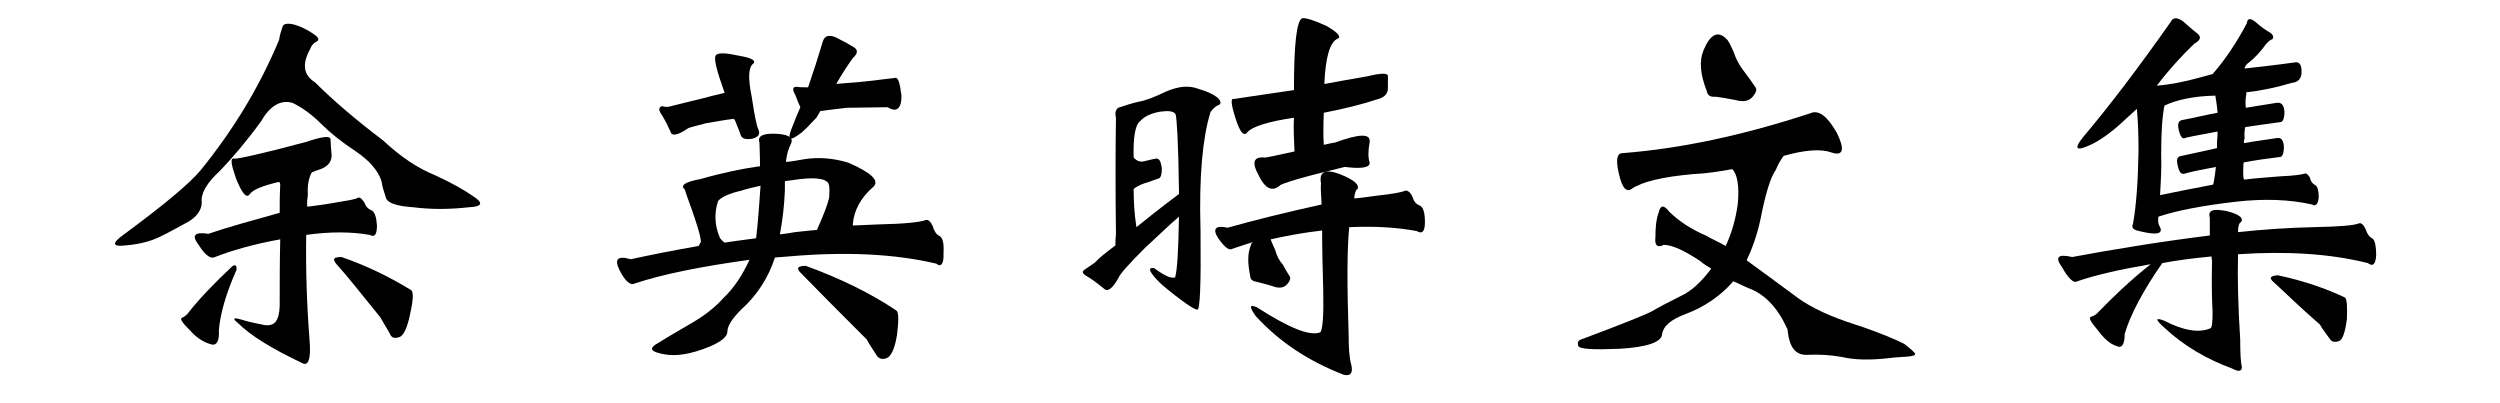 <?xml version="1.0" encoding="utf-8"?>
<!-- Generator: Adobe Illustrator 23.0.3, SVG Export Plug-In . SVG Version: 6.00 Build 0)  -->
<svg version="1.1" id="圖層_1" xmlns="http://www.w3.org/2000/svg" xmlns:xlink="http://www.w3.org/1999/xlink" x="0px" y="0px"
	 viewBox="0 0 452.3 73" style="enable-background:new 0 0 452.3 73;" xml:space="preserve">
<g>
	<path d="M36.3,30.8c6-7.4,10.7-15.2,14.2-23.6c0.1-0.9,0.4-1.6,0.6-2.3c0.1-0.6,0.9-0.8,2.3-0.4c1.3,0.4,2.4,1,3.4,1.7
		c0.9,0.6,1,1.1,0.5,1.3c-0.6,0.3-1,0.8-1.2,1.4c-1.5,2.7-1.2,4.7,0.9,6c3.2,3.2,7.4,6.8,12.3,10.5c3.1,2.9,6.2,5,9.4,6.3
		c3.1,1.4,5.3,2.7,6.9,3.8c1.9,1.2,1.7,1.9-0.8,2c-3.5,0.4-6.9,0.4-10,0c-3.1-0.2-4.8-0.8-5-1.8c-0.3-0.9-0.6-1.8-0.8-3
		c-0.6-1.8-2.1-3.6-4.6-5.3c-2.6-1.7-4.7-3.4-6.3-5c-1.7-1.7-3.5-3-5.2-3.8c-2.2-0.6-4.1,0.6-5.7,3.4c-2.7,3.7-5.2,6.6-7.4,8.9
		c-2.4,2.2-3.5,4.1-3.3,5.7c0,1.4-0.9,2.6-2.4,3.5C32.4,41,30.7,42,29,42.8c-1.8,0.9-3.9,1.4-6.3,1.6c-2.4,0.3-2.5-0.4-0.4-1.9
		C29.5,37.2,34.2,33.3,36.3,30.8z M33.9,56.8c2.1-2.7,4.8-5.5,8.1-8.6c0.3-0.2,0.5-0.3,0.7-0.1c0.1,0.1,0.1,0.4,0.1,0.7
		c-2,4.5-3,8.2-3.2,11c0.1,1.9-0.4,2.8-1.4,2.5c-1.1-0.3-2.5-1-3.8-2.5c-1.4-1.4-1.9-2.1-1.5-2.3C33.2,57.4,33.5,57.2,33.9,56.8z
		 M42.4,28.7c0.4,0.1,4.7-0.8,12.9-3c3-1,4.4-1.2,4.5-0.5c0,0.6,0.1,1.7,0.2,2.9c0,1.2-0.7,2-2,2.5c-0.6,0.2-1.2,0.4-1.6,0.6
		c-0.6,1.1-0.8,2.5-0.7,4c-0.1,0.7-0.2,1.5-0.1,2.2c1.5-0.2,3.2-0.4,4.8-0.7c2.4-0.4,3.8-0.6,4.3-0.9c0.4-0.2,0.7,0.1,1.2,0.8
		c0.3,0.8,0.7,1.2,1.4,1.5c0.5,0.3,0.8,1.2,0.9,2.7c0,1.6-0.4,2.2-1.3,1.7c-3.4-0.6-7.3-0.6-11.5,0c-0.1,6.1,0.1,12.5,0.6,19
		c0.3,3.4-0.2,4.8-1.3,4.2c-5.5-2.6-9.4-5-11.7-7.3c-1-0.8-0.8-1,0.6-0.6c1.2,0.4,2.7,0.7,4.2,1c1.9,0.3,2.7-0.8,2.8-3.4
		c0-3.9,0-7.9,0.1-12.1c-5,0.9-9,2.1-11.8,3.2c-0.7,0.4-1.7-0.2-2.9-2.1c-1.4-1.8-0.9-2.5,1.7-2.1c3.5-1.2,7.9-2.4,12.9-3.8
		c0-1.6,0-3.3,0.1-5c0-0.3-0.1-0.4-0.1-0.5c-0.1-0.1-0.2-0.1-0.1-0.1c-3,0.7-4.7,1.4-5.3,2.2c-0.6,0.9-1.4-0.1-2.5-2.8
		C41.8,29.7,41.6,28.5,42.4,28.7z M60.8,47.7c-0.7-0.9-0.4-1.2,1-1.2c4.9,1.7,9,3.8,12.6,6c0.4,0.3,0.4,1.7-0.2,4.3
		c-0.5,2.5-1.2,4-2,4.2c-0.9,0.3-1.4,0.1-1.7-0.7c-0.4-0.7-1-1.7-1.7-2.9C65.4,53.2,62.8,49.9,60.8,47.7z"/>
	<path d="M169.4,47.7c-7.6-1.8-16.6-2.2-26.8-1.3c-0.8,0.1-1.7,0.1-2.4,0.2c-1.2,3.7-3.3,6.9-6.1,9.4c-1.7,1.7-2.5,3-2.5,4
		c0,0.9-1.1,1.8-3.2,2.7c-3.4,1.4-6.1,1.8-8.2,1.4c-2.2-0.4-2.8-0.9-1.7-1.7c1.6-1,3.6-2.2,6.2-3.7c2.5-1.4,4.6-3,6.2-4.8
		c2-1.9,3.5-4.3,4.7-6.9c-8.7,1.2-15.7,2.6-20.8,4.3c-0.7,0.4-1.7-0.4-2.7-2.4s-0.4-2.7,2-2c3.7-0.8,7.7-1.6,12.3-2.4
		c0.1-0.2,0.2-0.4,0.4-0.7c0-0.8-0.4-2.2-1.1-4.3c-0.7-2.2-1.4-3.8-1.8-5.2c-0.9-0.8,0.1-1.4,2.8-1.9c4.2-1.2,7.7-1.9,10.6-2.3
		c0,0,0.1,0,0.2,0c0-2.2-0.1-3.7-0.1-4.3c-0.4-1.2,0.6-1.7,3-1.6s3.2,0.8,2.7,1.8c-0.4,0.8-0.8,1.9-0.9,3.3c1.1-0.1,2.2-0.3,3.3-0.5
		c2.6-0.4,5.2-0.2,7.9,0.6c4.2,1.8,5.8,3.3,4.6,4.4c-2.2,1.9-3.5,4.2-3.7,6.7c0,0.1,0,0.1,0,0.3c1.6-0.1,3-0.1,4.6-0.2
		c4.8-0.1,7.6-0.4,8.6-0.8c0.4-0.1,0.8,0.2,1.2,1c0.3,0.9,0.6,1.6,1.3,1.9c0.6,0.4,0.8,1.4,0.7,3.1
		C170.8,47.8,170.2,48.4,169.4,47.7z M121.8,19.1c1.2-0.3,2.8-0.7,5.3-1.3c0.8-0.2,2.2-0.6,4-1c-1.5-4.2-2.1-6.5-1.5-6.9
		s1.9-0.3,4.2,0.2c2.3,0.4,3,0.9,2.5,1.4c-0.9,0.6-1,2.6-0.3,6c0.5,3.4,0.9,5.3,1.2,5.9c0.4,0.9,0,1.4-1.1,1.7c-1.3,0.2-2,0-2.2-1
		c-0.4-1-0.7-1.8-1-2.5c-0.1,0-0.2,0-0.2-0.1c-1.6,0.2-3.2,0.5-5,0.8c-1.9,0.5-3.1,0.8-3.2,0.9c-1.9,1.3-3,1.5-3.2,0.6
		c-0.4-0.9-0.9-1.9-1.5-2.9c-0.7-1-0.7-1.5,0-1.7C120.3,19.4,121,19.4,121.8,19.1z M136.8,43.1c0.4-3.5,0.6-6.7,0.8-9.5
		c-1.4,0.3-2.6,0.6-3.5,0.9c-2.2,0.5-3.7,1.2-4.2,1.9c-0.7,2.2-0.6,4.4,0.3,6.5c0.1,0.3,0.4,0.6,0.9,1
		C132.9,43.6,134.7,43.4,136.8,43.1z M142,34.4c-0.1,2.7-0.4,5.3-0.9,8c0.9-0.1,1.7-0.2,2.7-0.4c1.3-0.1,2.5-0.3,4-0.4
		c1.2-2.7,1.9-4.5,2.2-5.8c0.1-1.3,0.1-2.1-0.1-2.6c-0.6-1-2.8-1.2-6.6-0.6c-0.6,0.1-1,0.1-1.3,0.2C142,33.4,142,33.9,142,34.4z
		 M146.2,15.8c0.9-2.6,1.8-5.4,2.7-8.4c0.3-0.9,1.1-1.2,2.4-0.6c1.2,0.6,2.3,1.2,3.1,1.7c0.9,0.5,0.8,1.2-0.1,2c-1,1.4-2,2.9-3,4.7
		c0.6-0.1,1.3-0.1,2.2-0.2c1.7-0.1,4.5-0.4,8.4-0.9c0.6-0.2,0.9,0.9,1.2,3.2c0,2.4-0.9,3.1-2.5,2.1c-2.4,0-4.9,0.1-7.4,0.1
		c-2.5,0.3-4.2,0.5-4.8,0.6c-0.2,0.4-0.5,0.9-0.7,1.2c-1.3,1.4-2.2,2.3-2.7,2.7c-2.2,1.7-2.7,1.4-1.6-1.2c0.4-1.1,0.9-2.2,1.4-3.4
		c-0.3-0.6-0.6-1.4-0.9-2.2c-0.6-1-0.5-1.5,0.2-1.5C144.7,15.8,145.3,15.8,146.2,15.8z M144.9,49.4c-0.9-0.9-0.6-1.3,0.9-1.3
		c6.3,2.3,11.8,5,16.4,8.1c0.4,0.3,0.4,1.8,0.1,4.3c-0.4,2.6-1.1,4-1.9,4.3c-0.8,0.3-1.4,0.1-1.8-0.5c-0.4-0.7-1.1-1.6-1.8-2.9
		C151.7,56.3,147.7,52.3,144.9,49.4z"/>
	<path d="M219,20.3c-1.4,4.5-2.1,11.5-1.8,21.4c0.1,9.9-0.1,14.6-0.6,14.3c-0.4,0.1-2.7-1.4-6.4-4.5c-2.3-2.2-2.7-3.2-1.4-3
		c1.9,1.4,3,1.9,3.8,1.7c0.4-1.4,0.6-5,0.7-11c-2,1.7-4,3.7-6.1,5.6c-3,3-4.6,4.8-4.8,5.4c-1.1,2-2,2.7-2.7,2
		c-0.9-0.7-1.7-1.4-2.7-2c-1.1-0.6-1.4-1-0.8-1.4c0.6-0.4,1.2-0.8,1.9-1.3c0.8-0.9,2-1.8,3.7-3.1c0-0.6,0-1.2,0.1-1.9
		c-0.1-8.2-0.1-15.3,0-21.1c-0.2-0.9-0.1-1.5,0.4-1.9c1.2-0.4,2.4-0.8,3.7-1.1c1.3-0.2,3-0.9,5.1-1.9c2.2-0.9,4-1.1,5.8-0.4
		c1.4,0.4,2.5,0.9,3.3,1.5c0.7,0.6,0.8,1.2,0.3,1.4C219.9,19.2,219.4,19.7,219,20.3z M207.9,32.9c-1.1,0.3-2.1,0.7-2.8,1.3
		c0,2,0.1,4.3,0.5,6.9c1.6-1.3,4.1-3.3,7.7-6c0-0.1,0-0.3,0-0.6c-0.1-8.6-0.4-13.1-0.6-13.8c-0.3-0.6-1.3-0.7-2.8-0.5
		c-1.7,0.3-2.9,0.9-3.6,1.7c-0.9,0.6-1.3,2.9-1.2,6.6c0.6,0.7,1.3,0.9,2.2,0.6c0.6-0.1,1.1-0.3,1.8-0.4c0.6-0.1,0.9,0.4,1.1,1.7
		c0,1.2-0.2,1.8-0.6,1.9C209,32.5,208.4,32.7,207.9,32.9z M244.1,41.1c-0.4,4-0.4,10.5-0.1,19.6c0,2.2,0.1,4,0.5,5.4
		c0.3,1.4-0.2,2-1.4,1.7c-6.2-2.4-11.5-5.8-15.9-10.6c-1.2-1.7-1.2-2.2,0.2-1.6c5.9,3.8,9.7,5.3,11.5,4.5c0.4-0.6,0.6-3.1,0.5-7.5
		c-0.1-3.8-0.2-7.4-0.2-10.9c-3.5,0.4-6.6,1-9.3,1.6c0.1,0.4,0.4,1,0.8,1.9c0.3,1.1,0.7,1.9,1.4,2.7c0.5,0.9,0.9,1.6,1.3,2.2
		c0.1,0.4-0.1,0.9-0.6,1.4c-0.6,0.6-1.4,0.7-2.5,0.3c-1.2-0.4-2.2-0.6-2.9-0.8c-0.7-0.1-1.2-0.4-1.2-1c-0.5-2.4-0.5-4.2,0.1-5.6
		c0-0.2,0.1-0.4,0.4-0.6c-1.4,0.4-2.7,0.9-3.7,1.2c-0.6,0.4-1.4-0.2-2.6-1.9c-1.1-1.7-0.5-2.4,1.7-1.9c4.6-1.3,10.2-2.7,17-4.2
		c-0.1-2-0.2-3.2-0.1-3.8c-0.4-2.1,0.7-2.7,3.4-1.7c2.5,1,3.6,1.9,3.2,2.7c-0.3,0.1-0.5,0.7-0.6,1.7c1.3-0.1,2.6-0.3,4.1-0.5
		c2.8-0.3,4.5-0.6,5.1-0.9c0.4-0.1,0.9,0.2,1.3,1c0.3,0.9,0.6,1.4,1.4,1.7c0.6,0.3,0.9,1.3,0.9,3s-0.5,2.2-1.5,1.6
		C252.5,41.1,248.5,40.9,244.1,41.1z M234.1,16.3c0-8.4,0.5-12.6,1.5-13c0.7-0.1,2.2,0.4,4.4,1.4c2.1,1.2,2.7,2,2,2.3
		c-1.4,0.6-2.2,3.4-2.4,8.2c2.2-0.4,4.8-0.9,7.8-1.4c2.5-0.6,3.6-0.6,3.7-0.1c0,0.6,0,1.4,0,2.3c0,0.9-0.6,1.6-1.7,1.9
		c-3,1-6.3,1.8-9.9,2.5c-0.1,2.5-0.1,4.5,0,5.8c0.6-0.1,1.2-0.3,2-0.4c4.4-1.6,6.5-1.7,6.3-0.1c-0.3,1.6-0.3,2.9,0,3.7
		c0.1,0.9-1.4,1.2-4.5,0.8c-7.5,1.8-11.5,3-11.8,3.4c-1.3,1.1-2.6,0.6-3.8-1.9c-1.3-2.4-0.9-3.4,1.2-3.2c0.3,0,2.1-0.4,5.3-1.1
		c-0.1-2.2-0.2-4.3-0.1-6.1c-4.7,0.7-7.6,1.6-8.5,2.7c-0.6,0.7-1.3-0.1-2.1-2.7c-0.8-2.5-0.9-3.6-0.2-3.4
		C223.8,17.8,227.4,17.3,234.1,16.3z"/>
	<path d="M293.6,27.7c10.4-0.8,21.7-3.2,33.9-7.2c1.5-0.7,3.1,0.5,4.8,3.5c1.5,3,1.2,4.3-0.9,3.6c-1.9-0.7-4.8-0.5-8.7,0.6
		c-0.6,0.8-1.1,1.7-1.4,2.5c-1,1.4-1.9,4.4-2.8,9c-0.6,2.8-1.5,5.3-2.5,7.4c2.5,1.8,5.6,4.1,9.4,6.9c2.4,1.7,5.8,3.3,10.2,4.7
		c4.3,1.4,7.3,2.7,8.9,3.5c1.2,0.9,1.9,1.6,2,1.8c0,0.3-0.4,0.4-1.2,0.5c-0.9,0.1-2.1,0.1-3.6,0.3c-3.5,0.4-6.3,0.3-8.4-0.2
		c-2.2-0.4-4.3-0.5-6.3-0.4c-2.2,0.1-3.3-1.4-3.6-4.6c-1.7-3.8-4-6.3-6.9-7.4c-1-0.4-1.9-0.9-2.9-1.3c-0.1,0-0.2,0.1-0.1,0.1
		c-2.4,2.7-5.3,4.6-8.5,5.8c-2.7,1-4.1,2.2-4.3,3.7c-0.1,1.4-2.7,2.3-7.6,2.6c-4.9,0.2-7.5,0.1-7.6-0.6c-0.1-0.6,0-0.9,0.6-1.1
		c7.5-2.8,11.7-4.5,12.8-5.1c1-0.6,2.7-1.5,5.1-2.7c2-0.9,3.8-2.6,5.6-5c-0.6-0.4-1.4-0.8-1.9-1.3c-3-2-5.2-3-6.7-3
		c-1.1,0.6-1.7,0.1-1.5-1.4c0-1.7,0.1-3.1,0.6-4.5c0.3-1.3,0.9-1.4,1.9-0.1c1.7,1.7,4,3.2,6.8,4.4c0.6,0.4,1.8,0.9,3.4,1.8
		c1.1-2.3,1.8-4.8,2.2-7.6c0.3-3.3-0.1-5.4-1-6.3c-2.2,0.4-4.6,0.8-7.1,0.9c-5.6,0.5-9.2,1.4-11,2.6c-1,0.8-1.8,0-2.4-2.6
		C292.3,28.9,292.5,27.7,293.6,27.7z M308.8,16.5c-1.2-3-1.4-5.5-0.6-7.4c1.2-2.9,2.6-3.6,4.1-2.1c0.4,0.3,0.8,1.2,1.4,2.5
		c0.4,1.3,1.1,2.5,1.9,3.5c0.7,0.9,1.4,1.9,2,2.8c0.3,0.4,0.1,1-0.5,1.7c-0.7,0.8-1.7,1-3.1,0.6c-1.6-0.3-2.7-0.5-3.6-0.6
		C309.4,17.6,308.9,17.2,308.8,16.5z"/>
	<path d="M374.9,46.5c7-1.3,15.3-2.7,24.9-3.9c0-1.6,0-2.6,0-3.2c-0.4-1.4,0.6-1.7,3.1-1.2c2.4,0.6,3.2,1.4,2.4,2.1
		c-0.2,0.1-0.4,0.7-0.4,1.7c4.6-0.5,9.2-0.8,13.6-0.9c4.7-0.1,7.4-0.3,8.3-0.7c0.4-0.1,0.8,0.2,1.2,1.1c0.3,0.9,0.7,1.4,1.3,1.7
		c0.4,0.4,0.6,1.4,0.6,3c-0.1,1.6-0.6,2.1-1.5,1.4c-6.8-1.7-14.6-2.2-23.5-1.6c0,0.1,0,0.3,0,0.4c-0.1,3.7,0,8.8,0.4,15.1
		c0,2.5,0.1,4.2,0.3,4.9c0,0.8-0.6,0.9-1.7,0.3c-4.6-1.7-8.8-4.1-12.3-7.4c-1.7-1.5-1.7-1.9-0.1-1.3c3.5,1.8,6.3,2.3,8.4,1.4
		c0.3-0.1,0.4-1.1,0.4-3c-0.1-1.8-0.2-4.8-0.1-9.1c0-0.3-0.1-0.6-0.1-0.9c-3.2,0.3-6.3,0.7-8.9,1.2c-3.5,5-5.8,9.4-6.8,12.8
		c0,1.9-0.5,2.7-1.5,2.2c-1.2-0.4-2.2-1.3-3.4-2.9c-1.2-1.4-1.7-2.2-1.2-2.4c0.4-0.1,0.8-0.3,1.1-0.6c2.7-2.8,5.8-5.8,9.7-8.9
		c-5.3,0.9-9.8,1.9-13.3,3.1c-0.6,0.4-1.6-0.5-2.7-2.5C371.7,46.5,372.3,45.9,374.9,46.5z M400.3,13.4c2.2-2.5,4.3-5.6,6.2-9.2
		c0.1-0.9,0.6-1,1.6-0.2c0.9,0.8,1.7,1.4,2.6,1.9c0.6,0.4,0.7,0.9,0.4,1.2c-0.4,0.1-1,0.6-1.6,1.5c-0.7,0.9-1.5,1.8-2.5,2.6
		c-0.6,0.4-0.9,0.9-0.9,1.2c2.5-0.3,5.5-0.6,9-1.1c0.9-0.2,1.3,0.4,1.3,1.7c0,1.2-0.6,1.9-1.8,2c-2.7,0.8-5.4,1.4-8.2,1.7
		c0,0.1,0,0.3,0,0.4c-0.1,0.4-0.2,1.3-0.1,2.4c1.9-0.3,3.8-0.6,5.6-0.9c0.9-0.1,1.3,0.4,1.4,1.6c0,1.3-0.3,1.9-0.8,1.9
		c-2.2,0.3-4.4,0.6-6.3,0.9c-0.1,0.6-0.2,1.3-0.1,2c-0.1,0.3-0.2,0.6-0.1,0.9c2.1-0.4,4-0.6,5.8-0.9c0.9-0.2,1.3,0.3,1.4,1.5
		c0,1.3-0.3,1.9-0.7,1.9c-2.4,0.3-4.6,0.6-6.6,1c-0.1,1.7-0.1,2.7,0.1,3.1c2.2-0.3,4.5-0.4,6.6-0.6c2.4-0.1,3.8-0.3,4.4-0.5
		c0.2-0.1,0.5,0.1,0.9,0.7c0.1,0.6,0.4,1.1,1,1.4c0.4,0.3,0.6,1,0.6,2.2c-0.1,1.3-0.6,1.7-1.2,1.3c-4-0.9-8.6-1.1-13.8-0.5
		c-6.1,0.7-10.7,1.6-14,2.7c-0.1,0.7-0.1,1.3,0.3,1.9c0.6,1.3-0.8,1.5-4.2,0.6c-0.7-0.2-1-0.6-0.7-1.2c0.6-3.3,0.9-7.7,1-13.1
		c0-3-0.1-5.6-0.3-7.7c-1.3,1.2-2.5,2.3-3.4,3.1c-2.2,1.9-4,3-5.2,3.5c-2.4,1.1-2.8,0.6-1.2-1.4c4.9-5.8,10.2-12.8,15.9-20.9
		c0.4-0.9,1.2-0.9,2.3-0.1c0.9,0.8,1.8,1.6,2.6,2.2c0.7,0.6,0.5,1.2-0.6,1.8c-2.2,2.1-4.5,4.6-6.8,7.6c2.5-0.2,5-0.7,7.9-1.5
		C398.7,13.8,399.3,13.7,400.3,13.4z M390.8,35.3c2.8-0.6,6-1.2,9.6-1.9c0.1-0.3,0.3-1.4,0.5-3.2c-1.9,0.4-3.9,0.7-5.6,1.2
		c-0.6,0.2-1-0.1-1.3-1.4c-0.3-1.2-0.1-1.7,0.7-1.8c2.2-0.5,4.3-0.9,6.4-1.4c0-0.8,0-1.5,0.1-2.3c0-0.3,0-0.5,0-0.7
		c-2,0.4-3.9,0.7-5.7,1.1c-0.6,0.4-1-0.1-1.3-1.3c-0.3-1.2-0.1-1.8,0.7-1.9c2.1-0.4,4.1-0.9,6.3-1.3c-0.1-1.4-0.3-2.4-0.4-3.1
		c-0.1,0-0.2,0-0.1,0c-4,0.1-7,0.8-9.1,1.8c-0.4,1.9-0.6,4.8-0.6,8.7C391.1,30.7,390.9,33.2,390.8,35.3z M411.3,51
		c-0.8-0.7-0.6-1.1,0.8-1.2c4.7,1,8.7,2.4,12.1,4c0.4,0.2,0.5,1.5,0.4,3.9c-0.3,2.4-0.8,3.8-1.4,4c-0.9,0.3-1.4,0.1-1.7-0.4
		c-0.4-0.6-1.1-1.4-1.8-2.6C416,55.5,413.3,52.8,411.3,51z"/>
</g>
</svg>
